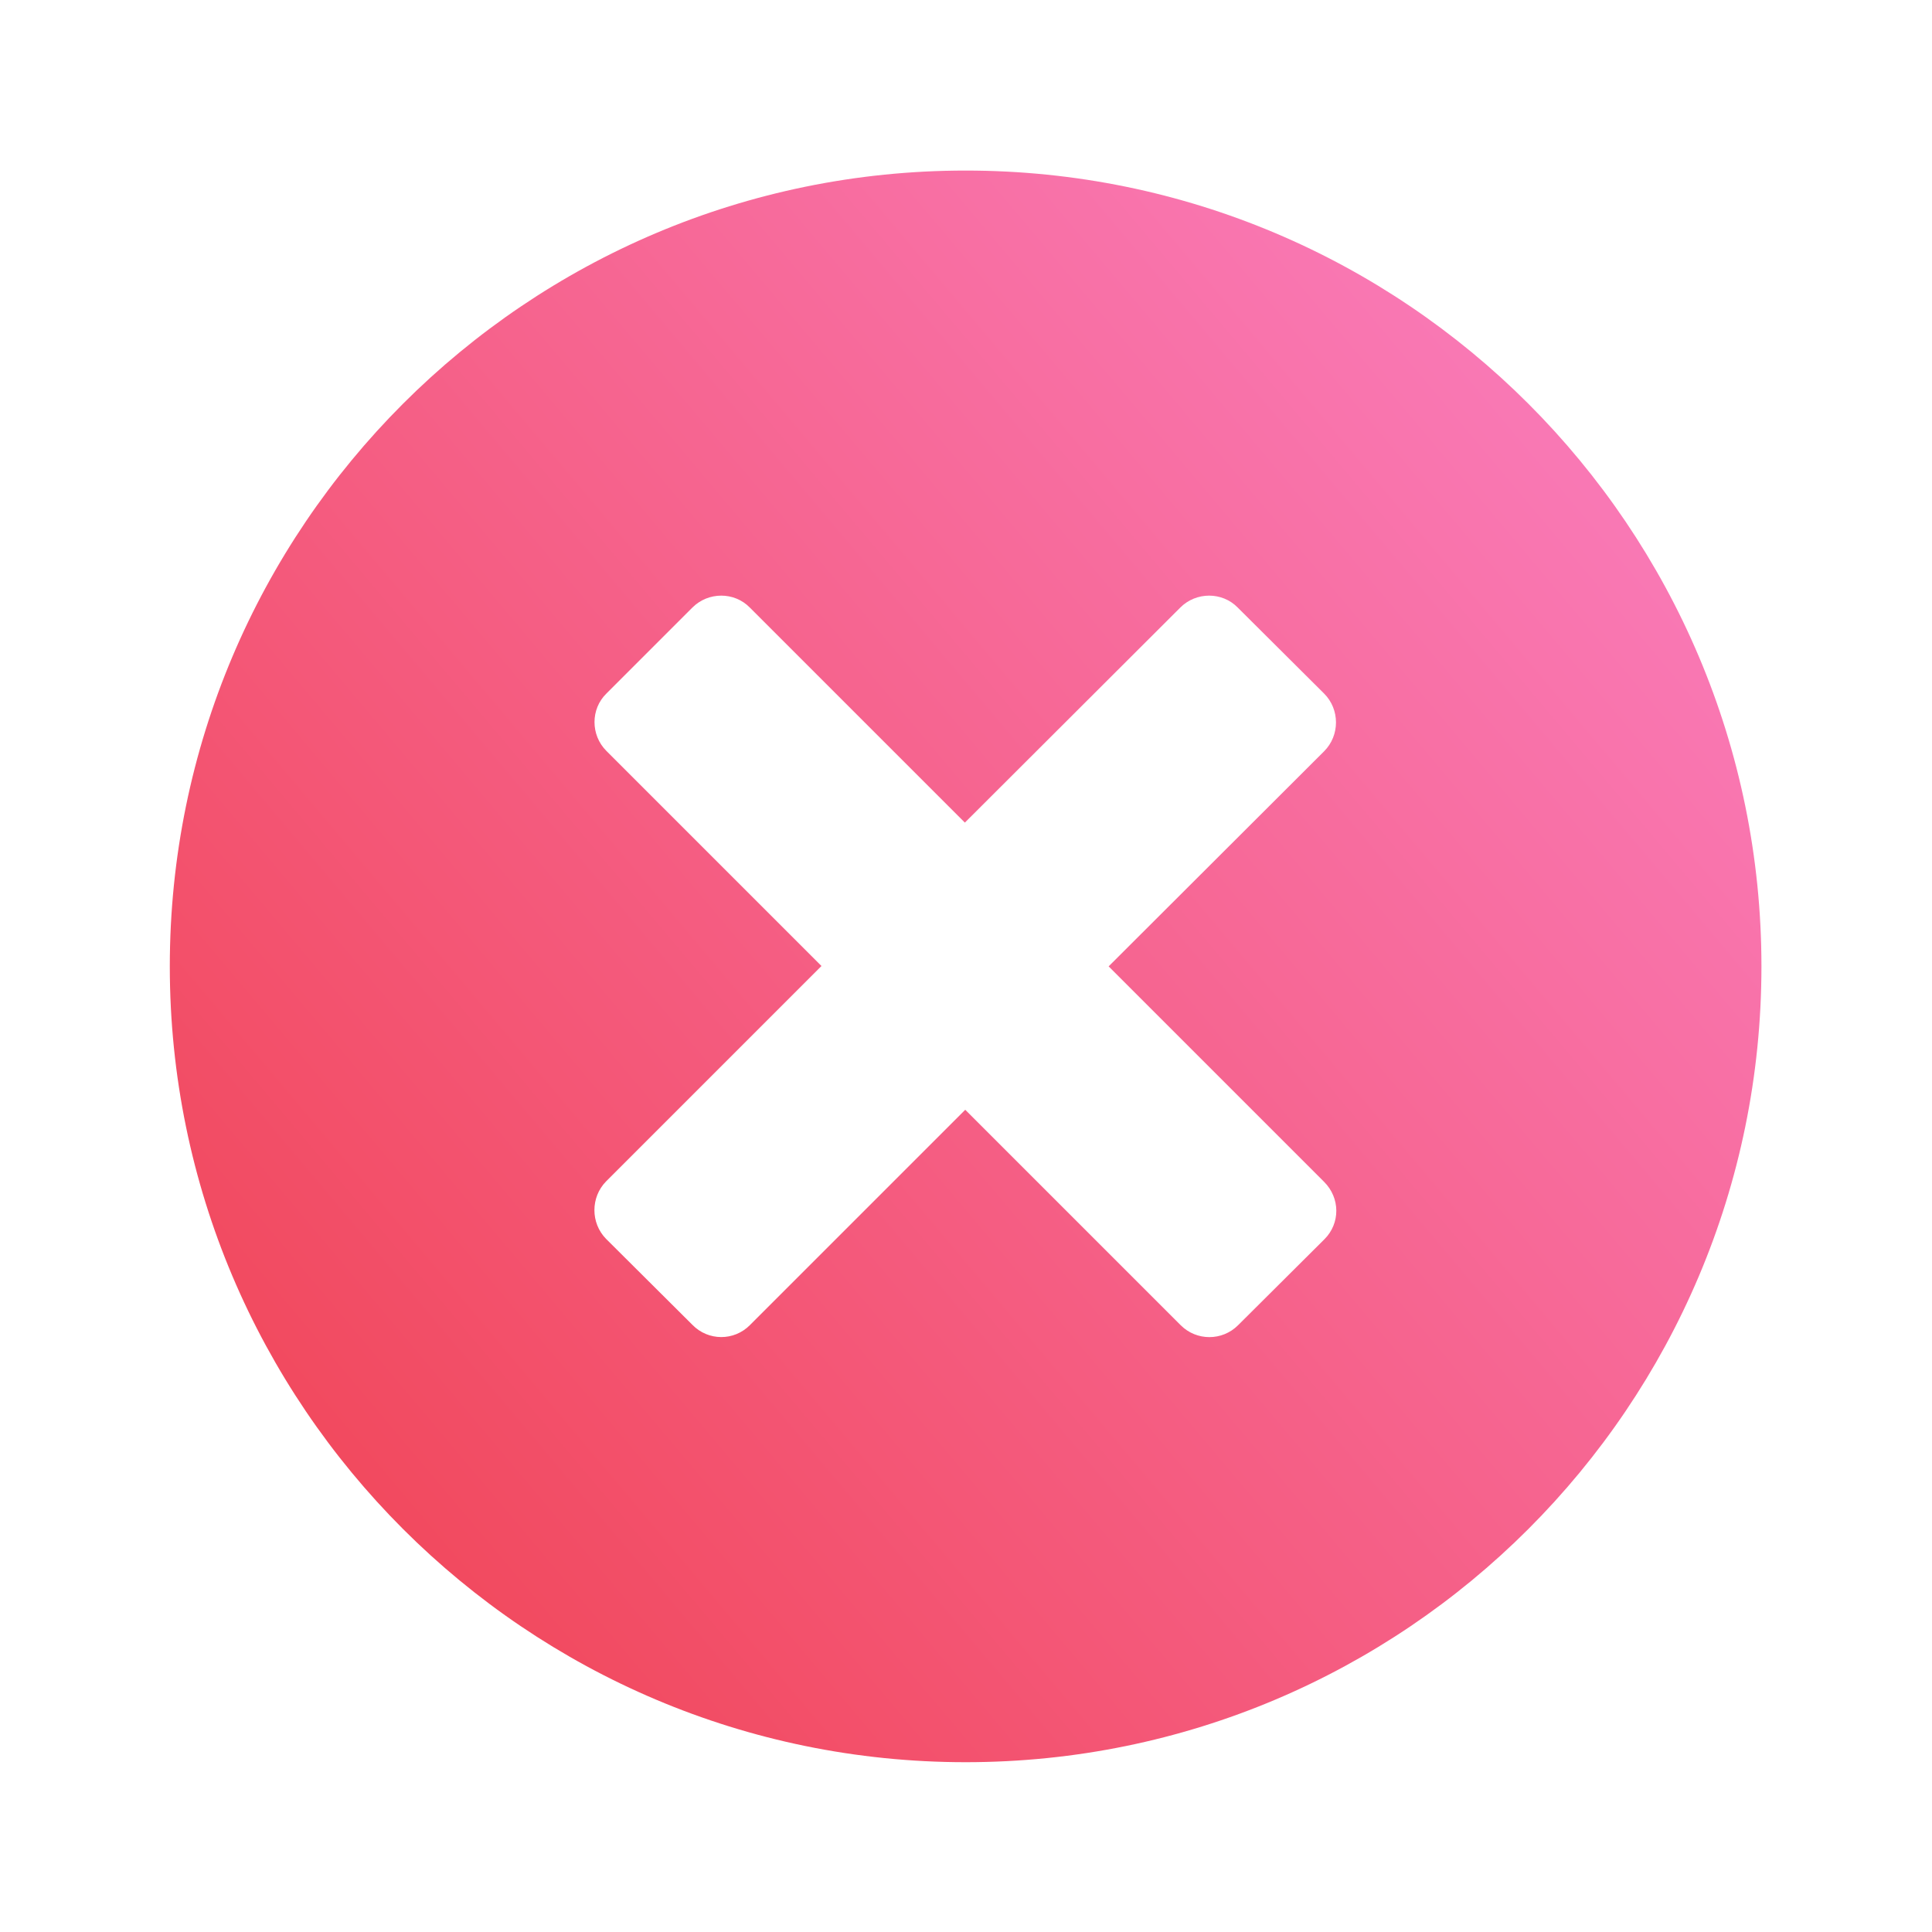 <?xml version="1.0" encoding="utf-8"?>
<!-- Generator: Adobe Illustrator 25.2.3, SVG Export Plug-In . SVG Version: 6.00 Build 0)  -->
<svg version="1.1" id="Layer_1" xmlns="http://www.w3.org/2000/svg" xmlns:xlink="http://www.w3.org/1999/xlink" x="0px" y="0px"
	 viewBox="0 0 512 512" style="enable-background:new 0 0 512 512;" xml:space="preserve">
<style type="text/css">
	.st0{fill:url(#SVGID_1_);}
</style>
<linearGradient id="SVGID_1_" gradientUnits="userSpaceOnUse" x1="68.798" y1="413.731" x2="441.572" y2="99.697">
	<stop  offset="0" style="stop-color:#F14658"/>
	<stop  offset="1" style="stop-color:#FA7CBB"/>
</linearGradient>
<path class="st0" d="M255.9,45.2C139.5,45.2,45,139.7,45,256.1S139.5,467,255.9,467s210.9-94.4,210.9-210.9S372.3,45.2,255.9,45.2z
	 M351,328.4l-22.9,22.8c-4.2,4.2-11,4.2-15.2,0l-57.1-57.1l-57.1,57.1c-4.2,4.2-11,4.2-15.2-0.1l-22.9-22.8c-4.1-4.2-4.1-11,0-15.2
	l57.1-57.1l-57-57c-4.2-4.2-4.2-11.1,0-15.2l22.8-22.8c4.2-4.2,11.1-4.2,15.2,0l57,57l57.1-57c4.2-4.2,11.1-4.2,15.2,0l22.9,22.8
	c4.2,4.2,4.2,11.1,0,15.3l-57.1,57l57.1,57.1C355.2,317.5,355.2,324.2,351,328.4z"/>
</svg>
